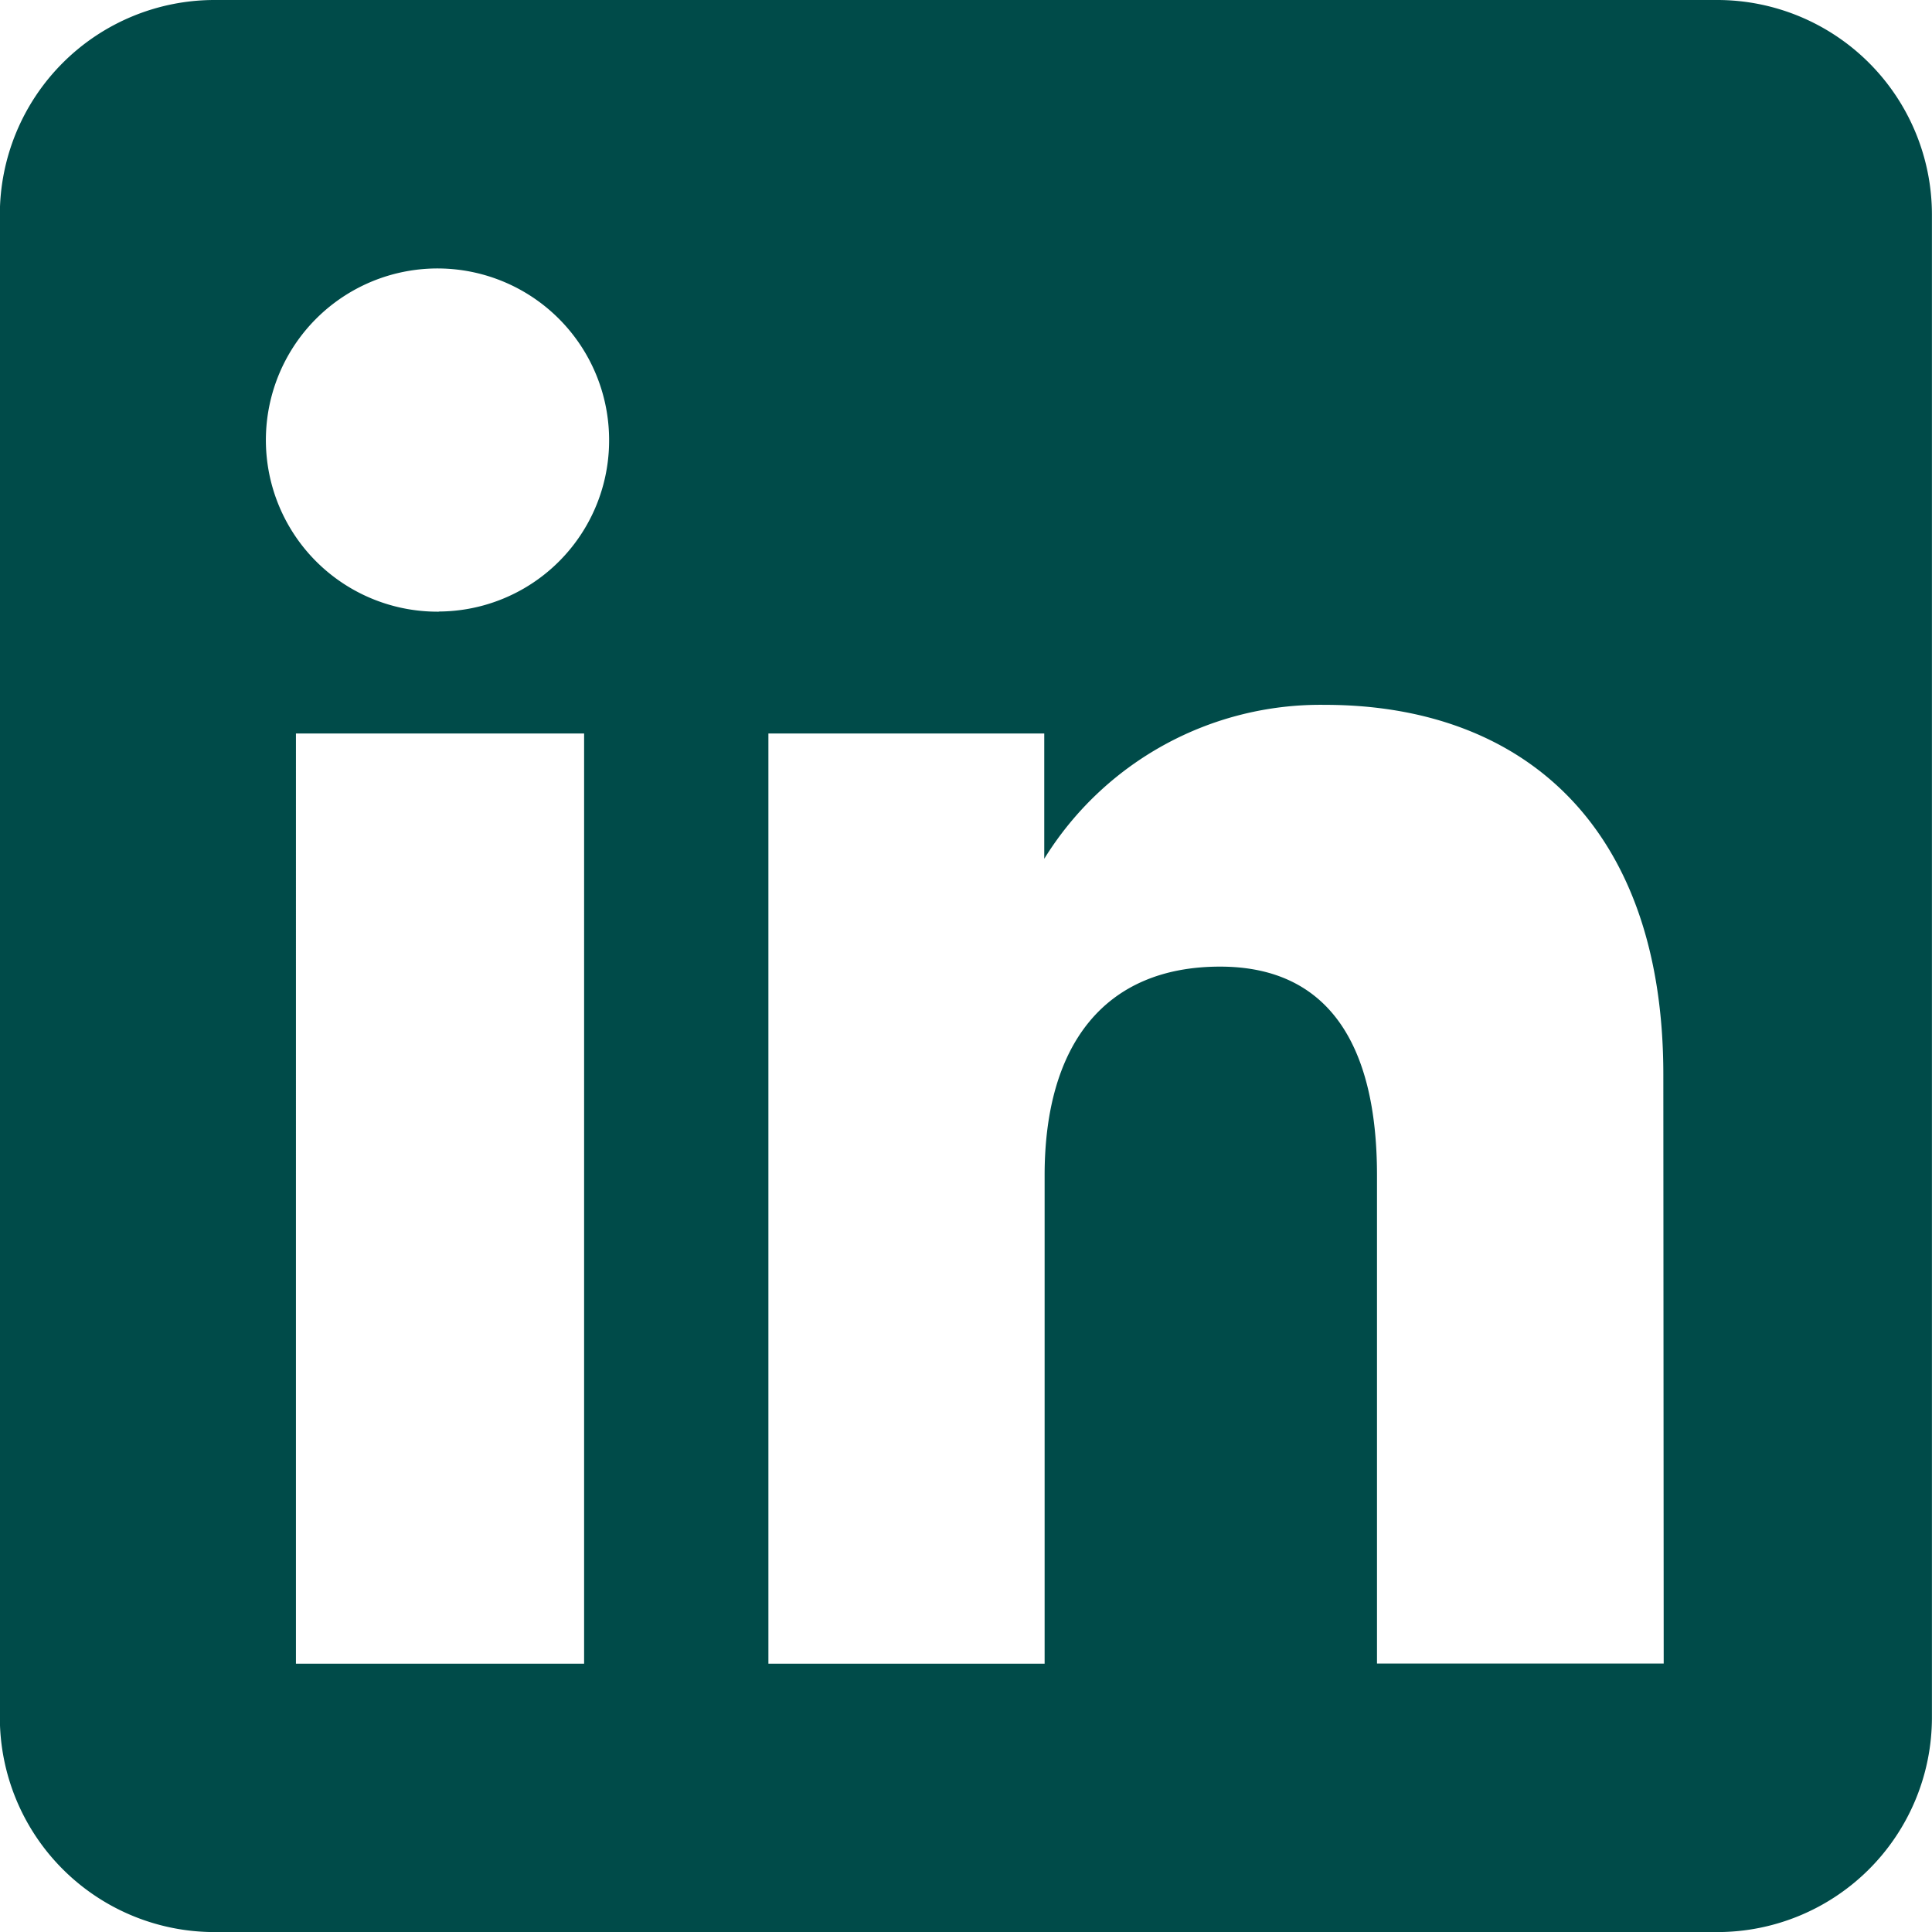 <svg xmlns="http://www.w3.org/2000/svg" width="26.355" height="26.355" viewBox="0 0 26.355 26.355">
  <path id="Path_404" data-name="Path 404" d="M247.481,0h-20.5a2.929,2.929,0,0,0-2.928,2.928v20.5a2.929,2.929,0,0,0,2.928,2.928h20.5a2.928,2.928,0,0,0,2.928-2.928V2.928A2.929,2.929,0,0,0,247.481,0M232.023,22.695h-3.931V10.006h3.931ZM230.04,8.344A2.341,2.341,0,1,1,232.364,6a2.333,2.333,0,0,1-2.324,2.342m16.71,14.351h-3.911V16.033c0-1.826-.694-2.847-2.14-2.847-1.573,0-2.394,1.062-2.394,2.847v6.662h-3.768V10.006H238.3v1.709a4.429,4.429,0,0,1,3.827-2.1c2.691,0,4.618,1.643,4.618,5.043Z" transform="translate(-224.055)" fill="#004b49" fill-rule="evenodd"/>
</svg>
